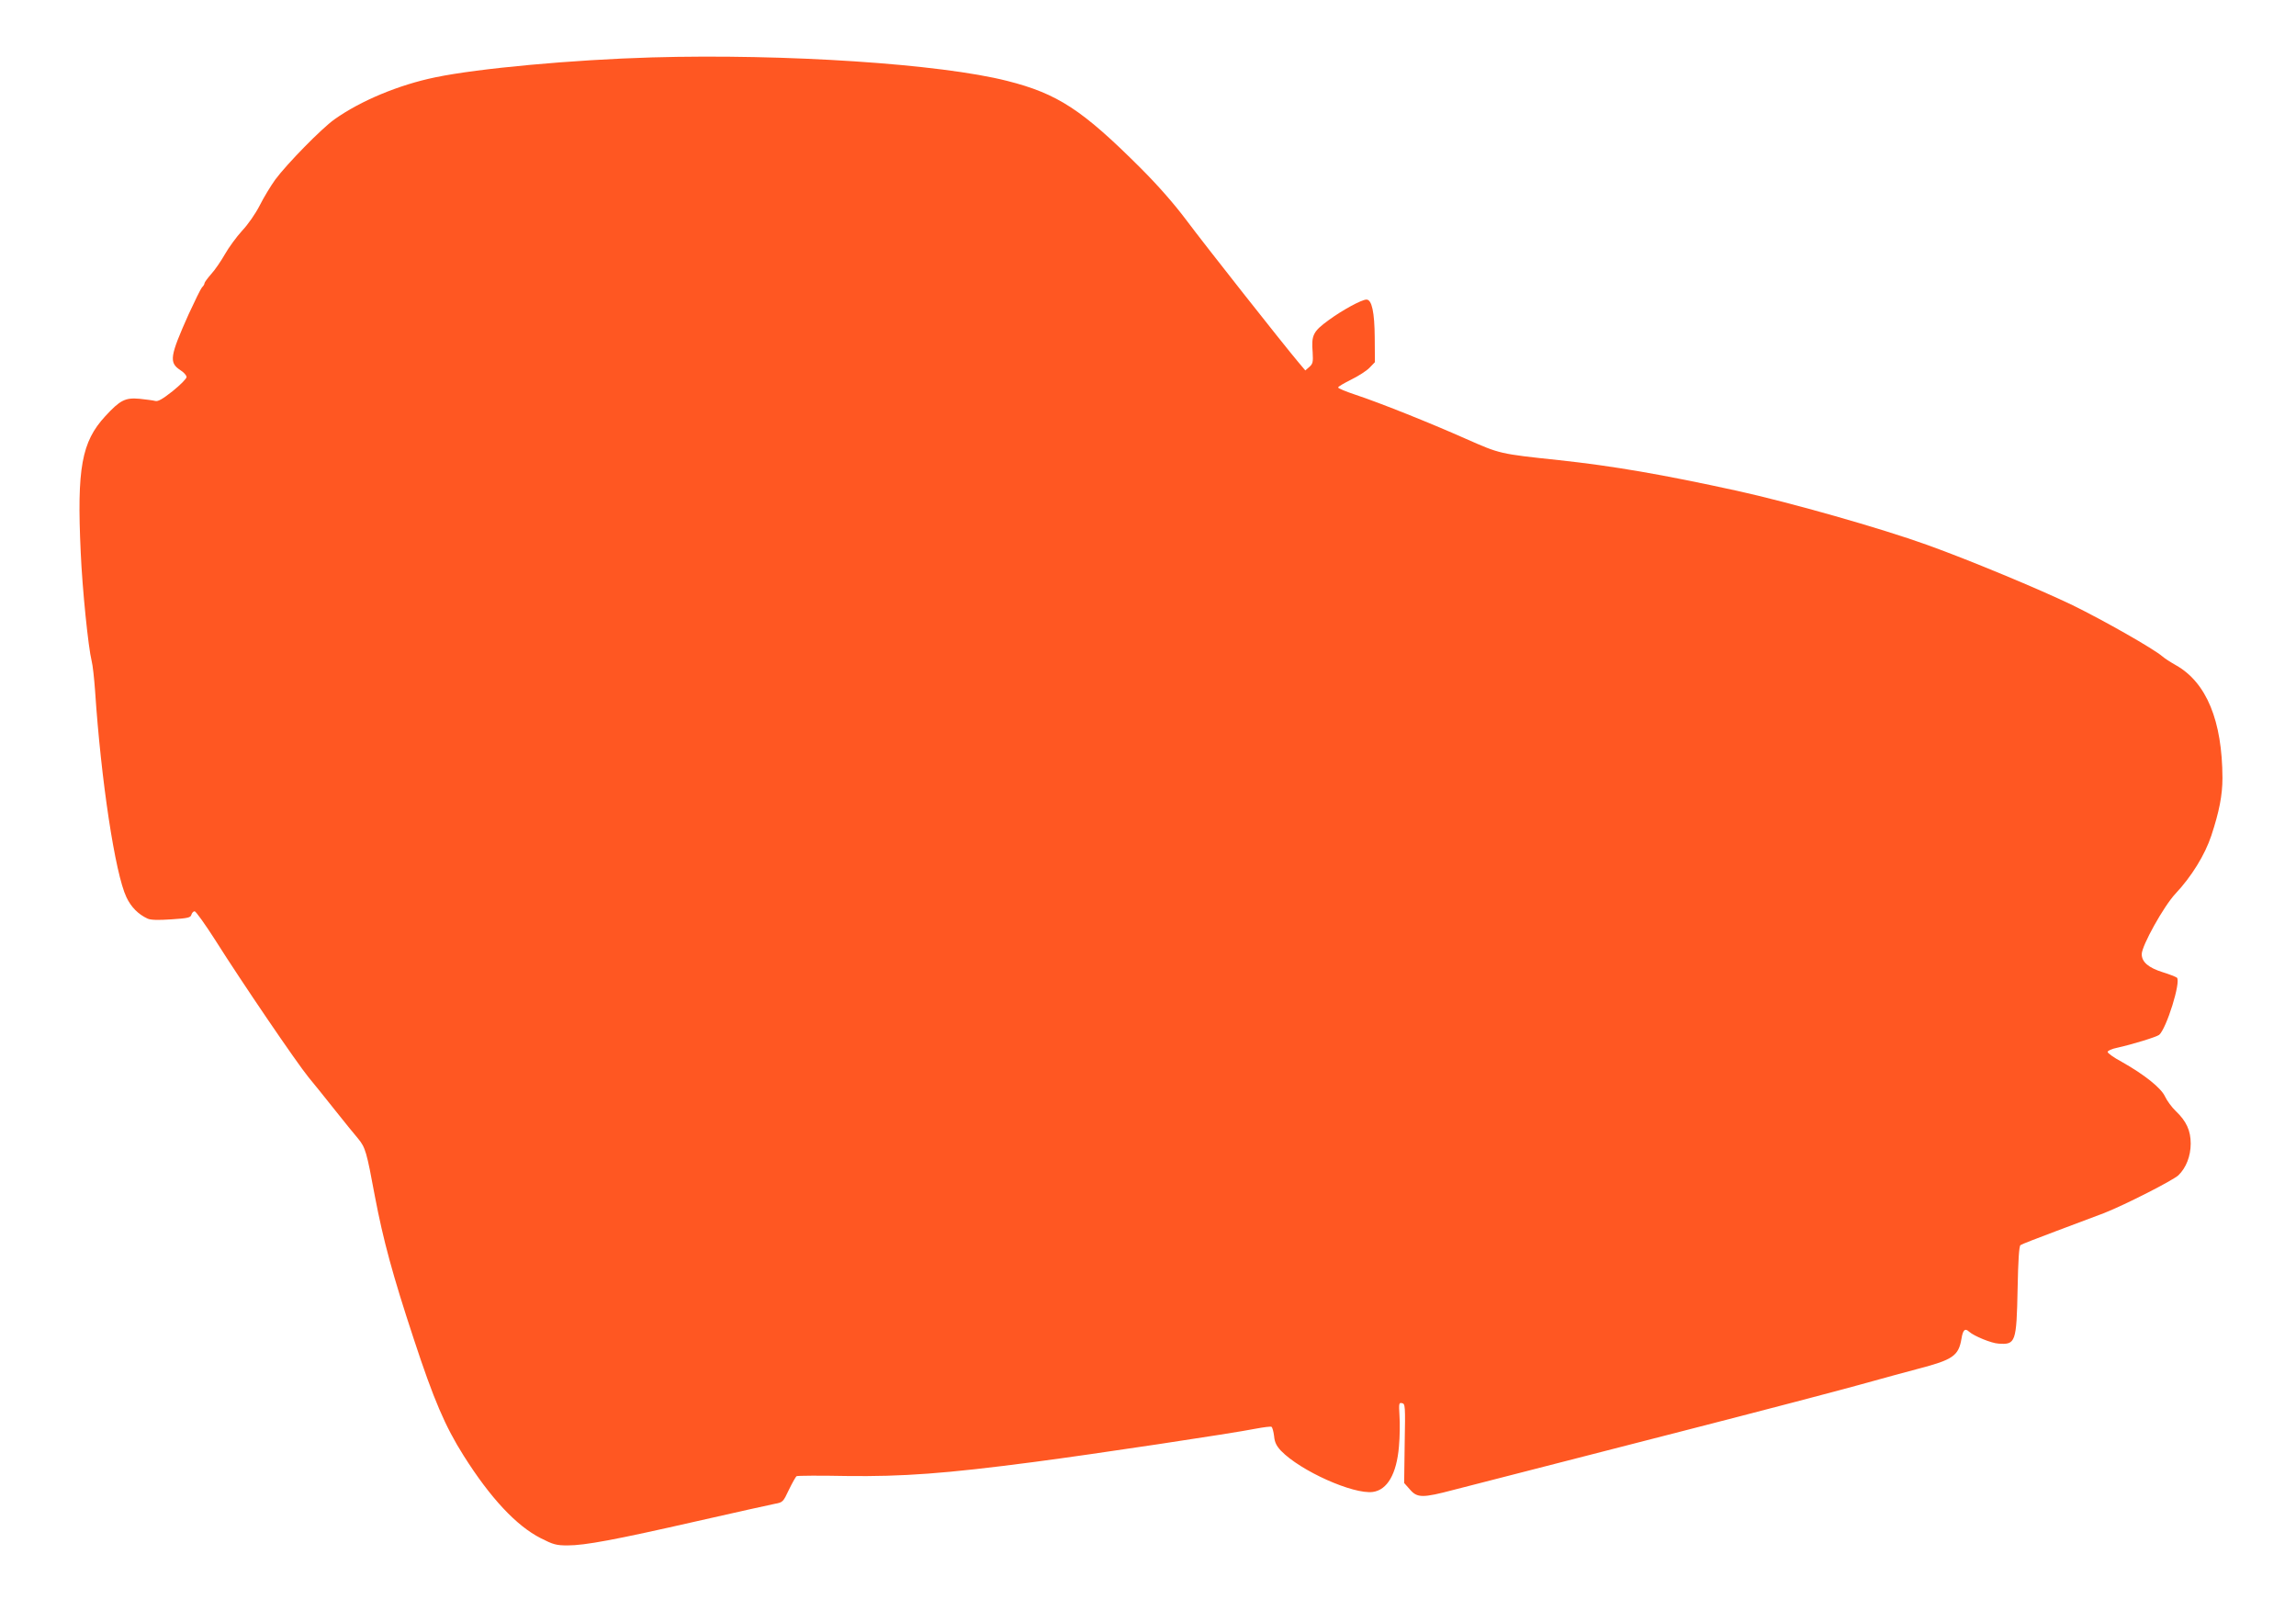 <?xml version="1.0" standalone="no"?>
<!DOCTYPE svg PUBLIC "-//W3C//DTD SVG 20010904//EN"
 "http://www.w3.org/TR/2001/REC-SVG-20010904/DTD/svg10.dtd">
<svg version="1.0" xmlns="http://www.w3.org/2000/svg"
 width="1280pt" height="904pt" viewBox="0 0 1280 904"
 preserveAspectRatio="xMidYMid meet">
<g transform="translate(0,904) scale(0.1,-0.1)"
fill="#ff5722" stroke="none">
<path d="M3635 8720 c-443 -13 -968 -61 -1208 -111 -204 -42 -417 -131 -562
-234 -71 -50 -266 -249 -331 -337 -25 -35 -64 -99 -86 -143 -24 -47 -65 -106
-99 -142 -31 -34 -74 -93 -95 -130 -21 -37 -55 -87 -76 -110 -21 -24 -38 -47
-38 -52 0 -5 -6 -16 -14 -23 -7 -8 -40 -75 -74 -149 -105 -235 -111 -270 -47
-312 19 -12 35 -29 35 -39 0 -9 -35 -44 -77 -78 -57 -45 -83 -60 -98 -55 -11
3 -50 8 -87 12 -80 7 -108 -7 -191 -97 -132 -143 -159 -289 -137 -759 9 -206
42 -530 61 -606 6 -22 14 -96 19 -165 33 -498 112 -1021 175 -1152 26 -55 66
-95 118 -119 18 -8 59 -9 132 -4 94 6 108 10 112 26 3 10 11 19 18 19 7 0 59
-73 116 -162 147 -233 452 -681 518 -762 31 -37 98 -121 149 -185 51 -64 109
-136 129 -159 40 -49 47 -72 93 -321 46 -242 99 -439 217 -796 111 -338 175
-487 278 -650 149 -236 294 -391 430 -460 69 -35 86 -40 149 -40 97 0 264 31
721 135 215 49 410 92 435 97 44 8 46 10 78 78 19 39 38 73 43 76 5 3 130 4
277 1 313 -4 551 13 1046 78 329 43 1109 160 1238 186 43 8 82 13 87 10 4 -3
11 -26 14 -52 3 -34 13 -54 38 -81 109 -113 403 -244 512 -230 81 11 133 100
146 253 5 54 6 132 3 173 -4 68 -3 73 14 69 18 -3 19 -14 15 -224 l-3 -221 32
-36 c41 -48 71 -48 245 -2 147 38 192 49 1270 326 429 110 875 227 990 259
116 32 264 73 330 90 192 50 224 72 240 167 8 50 20 61 43 39 27 -24 124 -64
163 -66 96 -7 101 6 107 307 3 154 8 236 16 242 6 5 97 40 201 79 105 39 224
84 266 100 121 48 381 181 413 210 43 41 69 107 69 177 0 72 -24 125 -83 181
-23 22 -49 58 -60 81 -21 47 -114 122 -242 194 -43 23 -78 48 -78 55 0 7 23
17 52 23 86 19 219 60 235 72 41 35 123 298 99 319 -7 5 -42 19 -78 30 -80 25
-118 57 -118 101 0 47 123 268 188 337 90 96 164 216 200 324 44 134 62 225
62 321 -1 319 -89 533 -260 629 -30 17 -64 39 -75 49 -47 41 -324 199 -500
285 -182 88 -576 252 -810 336 -264 95 -766 237 -1061 302 -416 91 -689 138
-994 171 -331 35 -328 35 -516 118 -207 92 -486 203 -616 246 -54 18 -98 36
-98 41 0 5 33 24 73 44 39 19 86 49 102 66 l30 31 -1 137 c-1 141 -16 212 -46
212 -27 0 -135 -59 -210 -114 -88 -64 -98 -84 -90 -181 3 -53 1 -63 -18 -80
l-23 -20 -38 45 c-86 102 -523 656 -623 790 -72 96 -160 196 -260 296 -323
322 -460 412 -741 483 -373 95 -1237 152 -1980 131z"/>
</g>
</svg>
